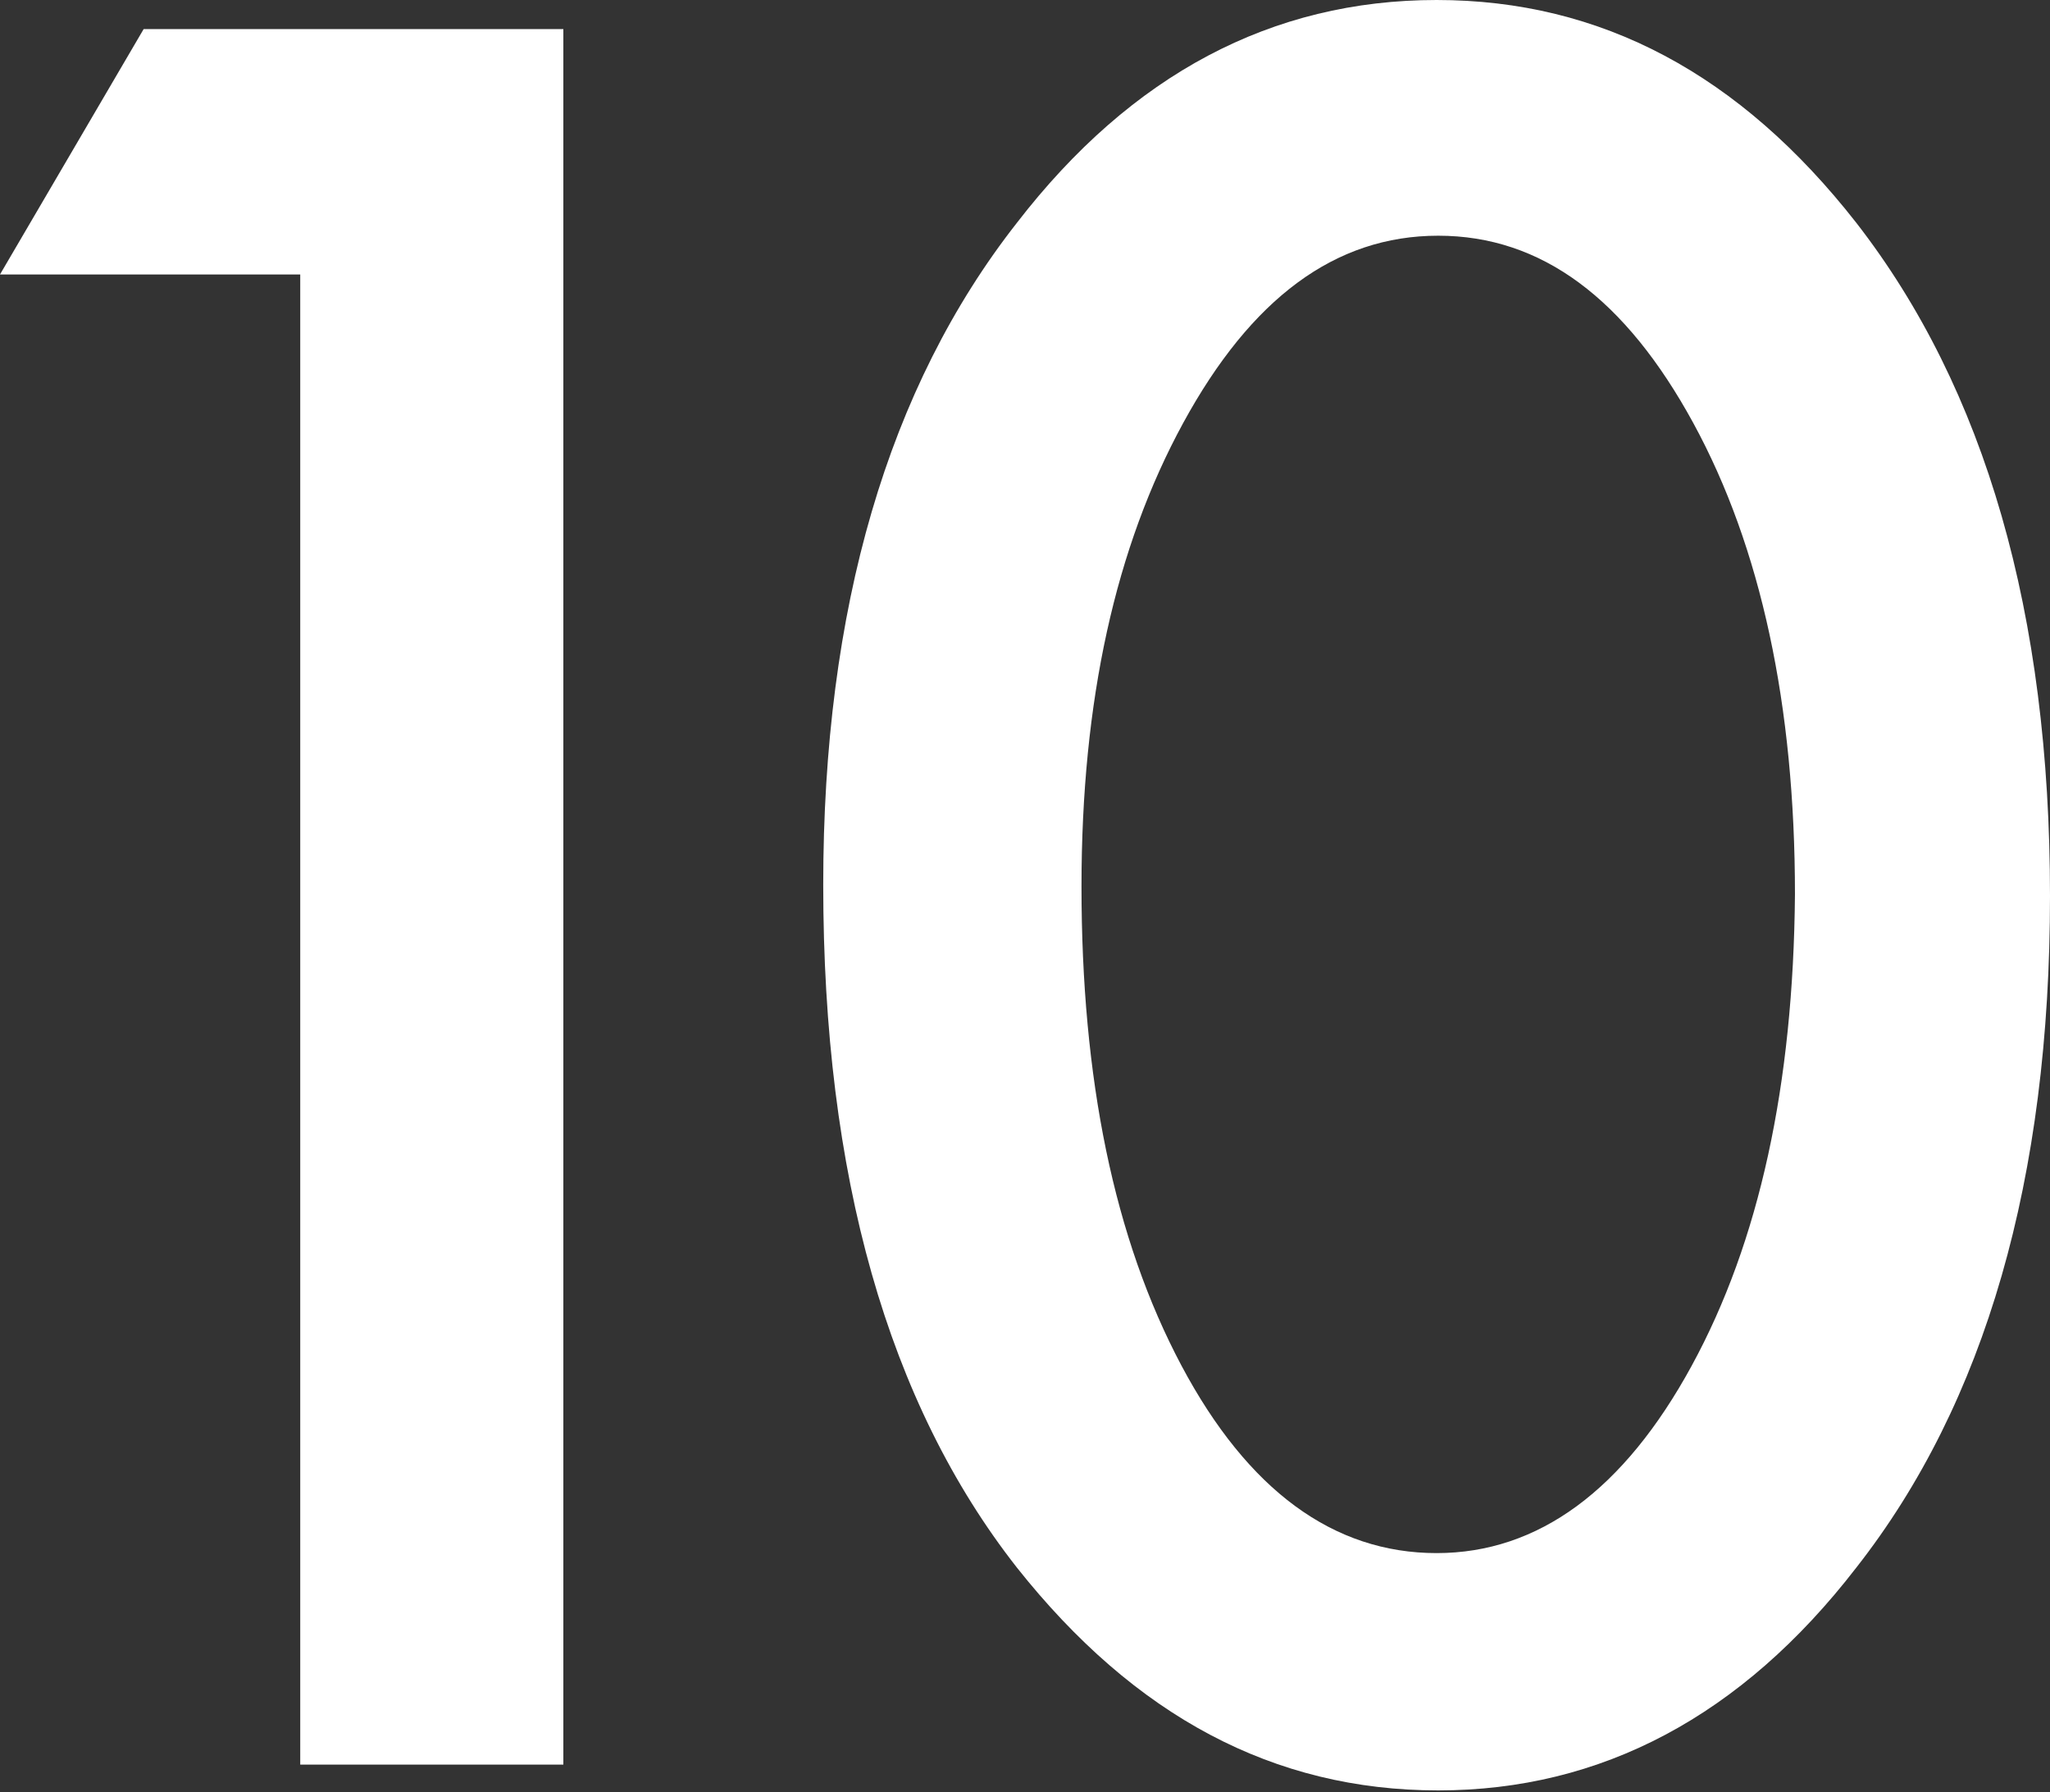 <?xml version="1.0" encoding="utf-8"?>
<!-- Generator: Adobe Illustrator 23.1.1, SVG Export Plug-In . SVG Version: 6.00 Build 0)  -->
<svg version="1.1" id="Layer_1" xmlns="http://www.w3.org/2000/svg" xmlns:xlink="http://www.w3.org/1999/xlink" x="0px" y="0px"
	 viewBox="0 0 127 111" style="enable-background:new 0 0 127 111;" xml:space="preserve">
<rect x="0" y="0" width="127" height="111" fill="#333333" stroke="none"/>
<style type="text/css">
	.st0{fill:#FFFFFF;}
</style>
<g>
	<path class="st0" d="M115,13.8C107.8,4.6,99.2,0,89,0S70.1,4.6,63,13.8c-8,10.2-12,23.9-12,41c0,18,4,32.1,12,42.3
		c7.3,9.2,15.9,13.8,26.1,13.8c10.1,0,18.8-4.6,25.9-13.8c8-10.2,12-24.1,12-41.6S123,24.1,115,13.8z M104.8,84.6
		c-4.2,7.7-9.5,11.6-15.8,11.6c-6.4,0-11.7-3.9-15.8-11.6C69,76.7,67,66.8,67,54.9c0-11.5,2.1-21,6.3-28.7
		c4.2-7.7,9.4-11.6,15.8-11.6s11.6,3.9,15.8,11.6c4.2,7.7,6.3,17.5,6.3,29.2C111.1,67.2,109,76.9,104.8,84.6z"/>
	<polygon class="st0" points="18.6,17 0,17 8.9,1.8 34.9,1.8 34.9,109.3 18.6,109.3 	"/>
</g>
</svg>
